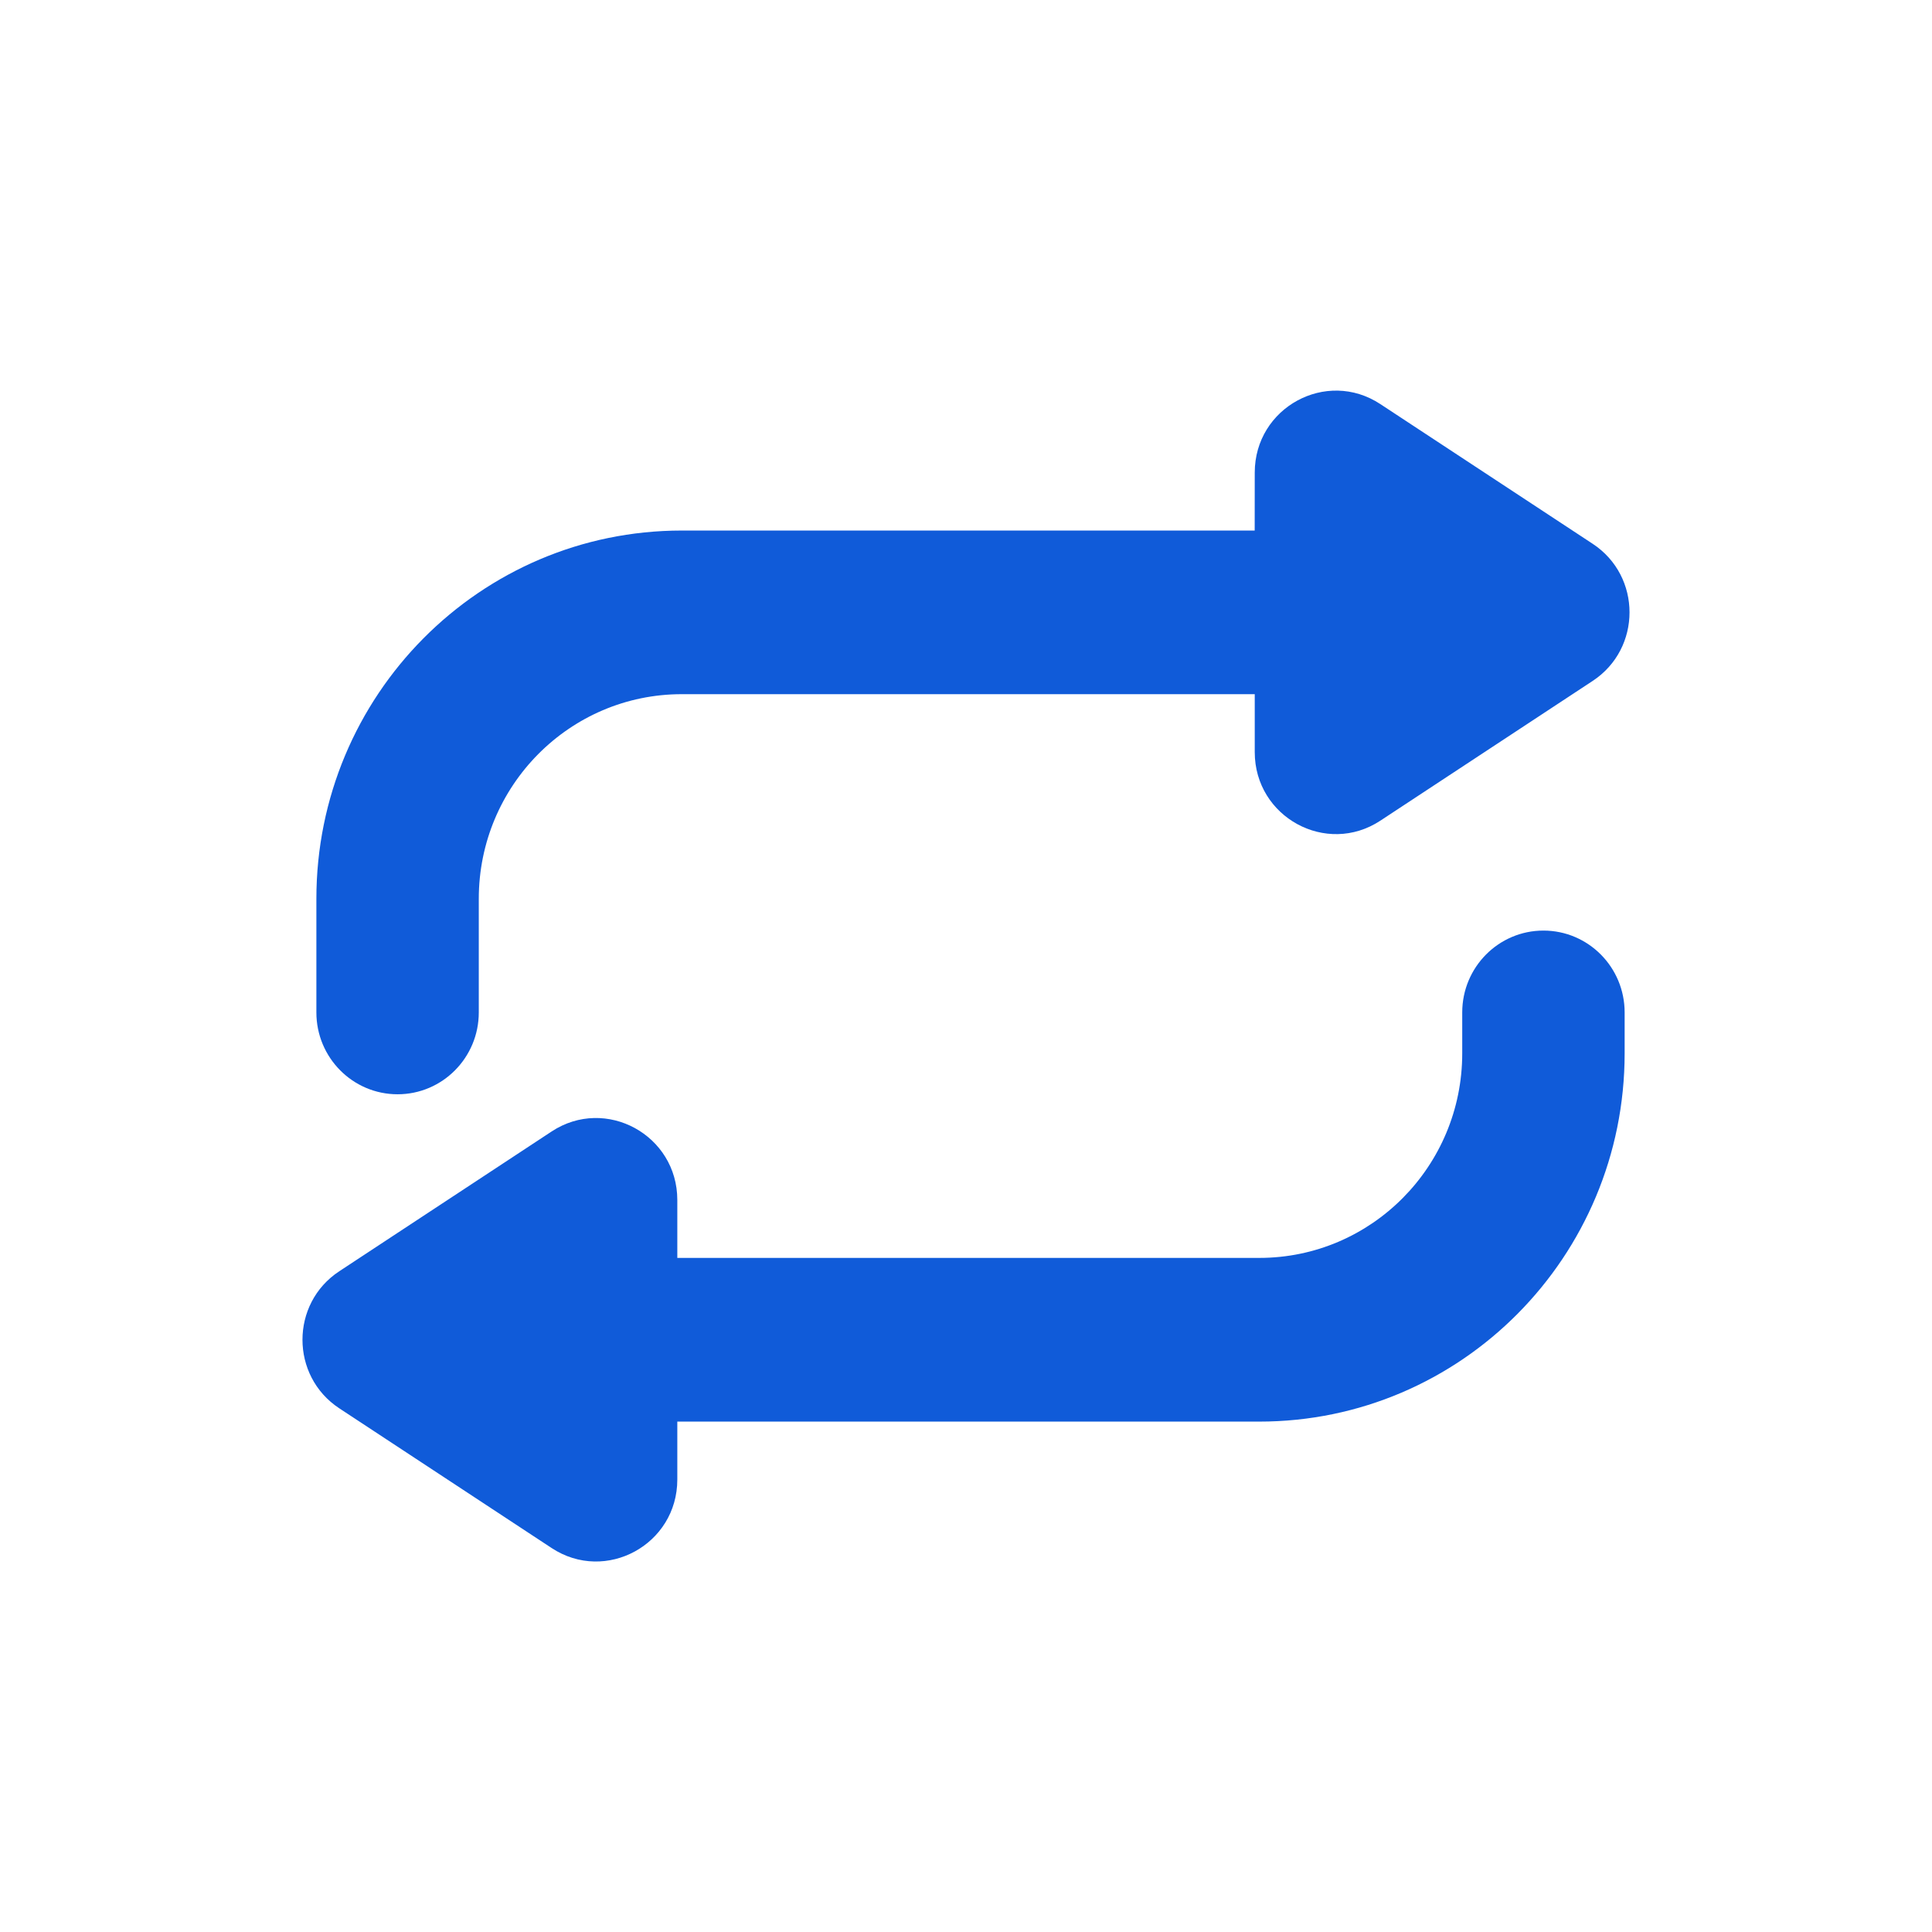 <svg width="33" height="33" viewBox="0 0 33 33" fill="none" xmlns="http://www.w3.org/2000/svg">
<path d="M23.577 6.902L27.205 9.289C28.043 9.841 28.043 11.078 27.205 11.63L23.577 14.018C22.654 14.625 21.432 13.957 21.432 12.847V11.857C21.432 11.857 21.431 11.857 21.432 11.857H11.646C9.73 11.857 8.178 13.422 8.178 15.352V17.293C8.178 18.065 7.557 18.691 6.791 18.691C6.025 18.691 5.404 18.065 5.404 17.293V15.352C5.404 11.878 8.198 9.062 11.646 9.062H21.431C21.431 9.062 21.431 9.062 21.431 9.062L21.432 8.072C21.432 6.962 22.654 6.294 23.577 6.902Z" fill="#105BD9"/>
<path d="M9.423 26.442L5.795 24.055C4.957 23.503 4.957 22.265 5.795 21.714L9.423 19.326C10.346 18.719 11.569 19.386 11.569 20.497V21.486H21.509C23.424 21.486 24.976 19.922 24.976 17.992V17.293C24.976 16.521 25.597 15.895 26.363 15.895C27.129 15.895 27.75 16.521 27.75 17.293V17.992C27.75 21.466 24.956 24.282 21.509 24.282H11.569V25.272C11.569 26.382 10.346 27.049 9.423 26.442Z" fill="#105BD9"/>
</svg>
